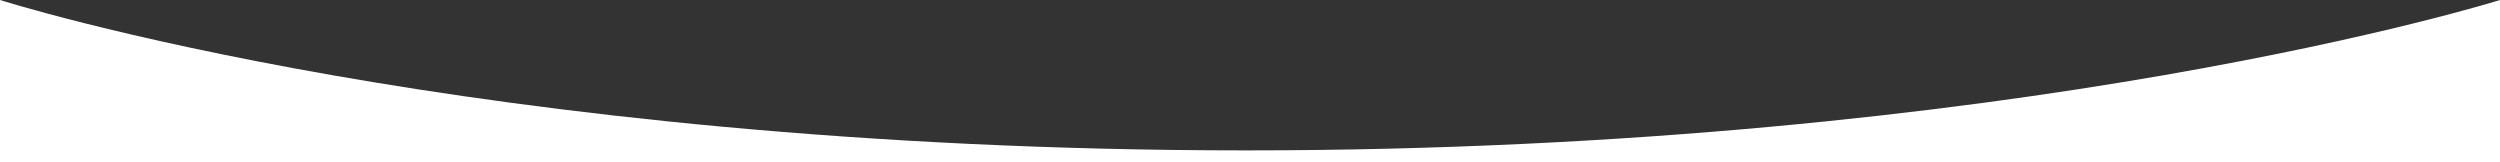 <?xml version="1.0" encoding="utf-8"?>
<!-- Generator: Adobe Illustrator 22.1.0, SVG Export Plug-In . SVG Version: 6.00 Build 0)  -->
<svg version="1.1" id="Layer_1" xmlns="http://www.w3.org/2000/svg" xmlns:xlink="http://www.w3.org/1999/xlink" x="0px" y="0px"
	 viewBox="0 0 1280 83" style="enable-background:new 0 0 1280 83;" xml:space="preserve">
<rect x="0" y="0" width="1280" height="83" fill="#333333" stroke="none"/>
<style type="text/css">
	.st0{fill:#FFFFFF;}
</style>
<path class="st0" d="M0,83V0c0,0,241,77,638,77s642-77,642-77v83H0z"/>
</svg>
